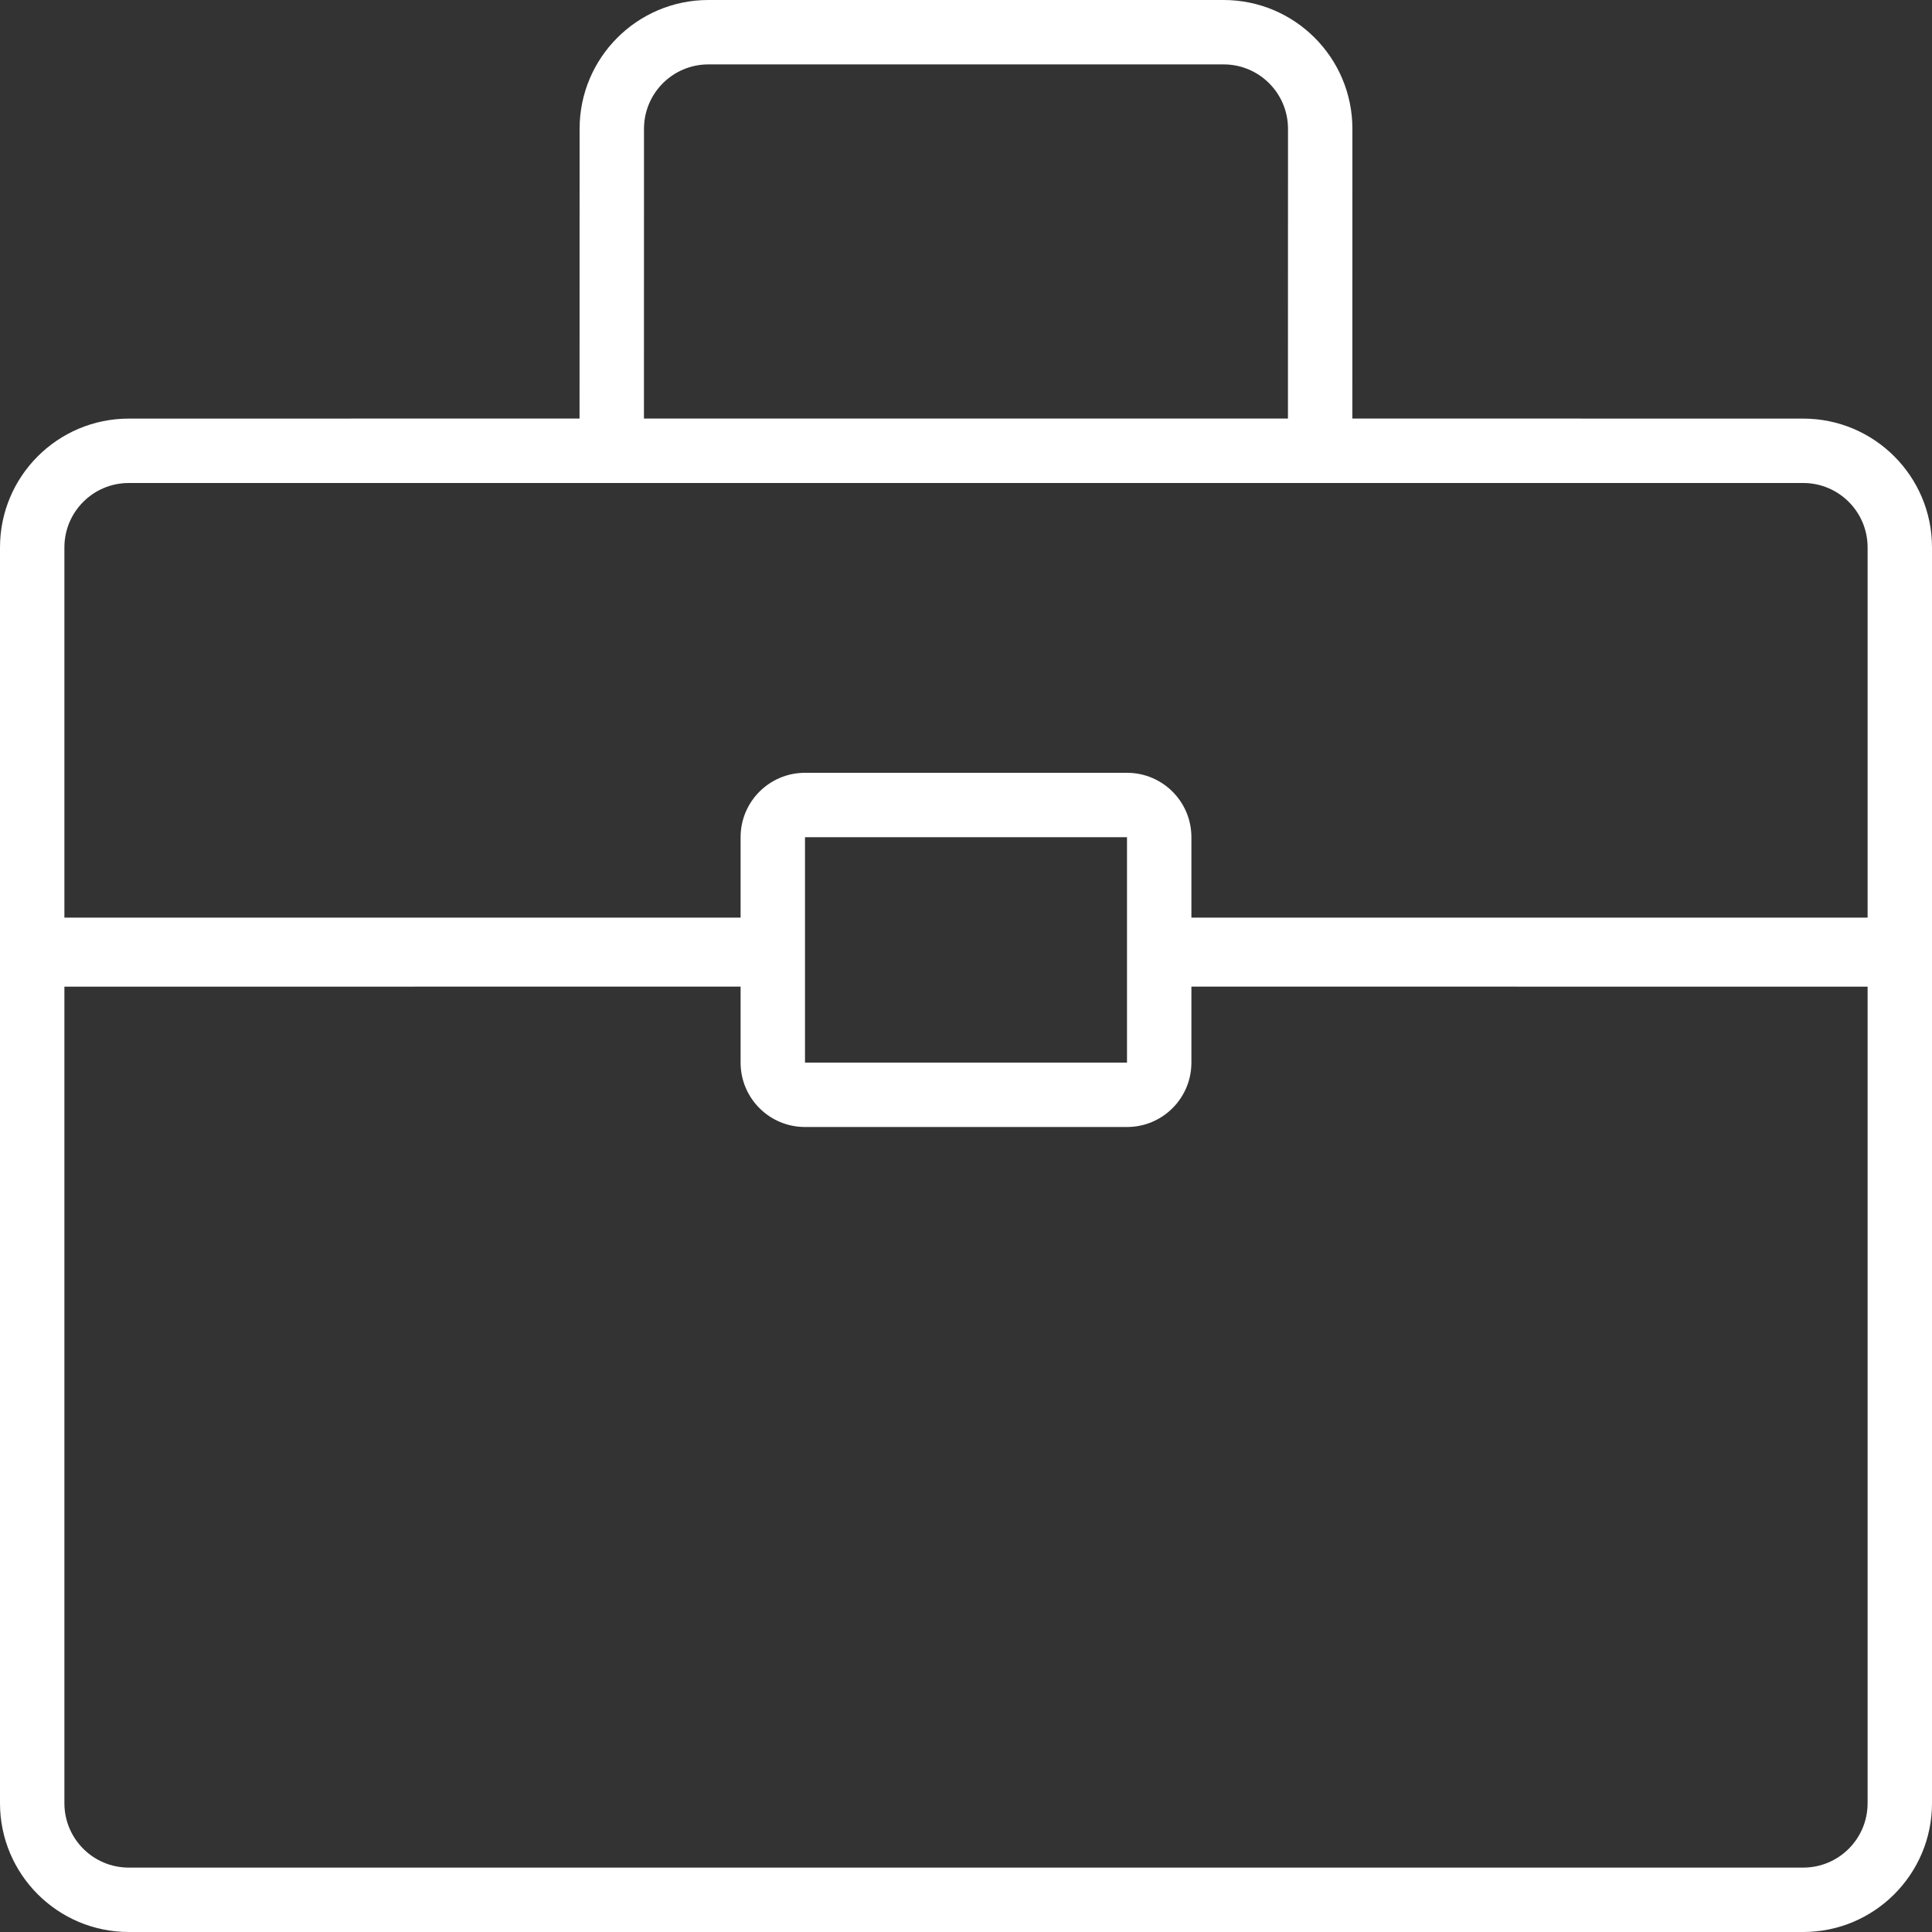 <?xml version="1.0" encoding="UTF-8"?>
<svg width="36px" height="36px" viewBox="0 0 36 36" version="1.1" xmlns="http://www.w3.org/2000/svg" xmlns:xlink="http://www.w3.org/1999/xlink">
    <rect x="0" y="0" width="36" height="36" fill="#333333" stroke="none"/>
    <title>2FCF01A3-72B3-44B7-B595-041862CBF894</title>
    <g id="Design" stroke="none" stroke-width="1" fill="none" fill-rule="evenodd">
        <g id="606_Pricing" transform="translate(-934, -1129)">
            <g id="Professional" transform="translate(934, 1129)">
                <rect id="Rectangle" x="0" y="0" width="36" height="36"></rect>
                <g id="Group-18">
                    <path d="M3.6,8.4 L32.4,8.4 C34.057,8.4 35.4,9.743 35.4,11.4 L35.4,18 L35.4,18 L21.654,18 L21.654,20.387 L14.414,20.387 L14.414,18 L0.6,18 L0.6,11.4 C0.6,9.743 1.943,8.4 3.6,8.4 Z" id="Rectangle" fill="#00175F" opacity="0"></path>
                    <path d="M22.8,0 C24.125,0 25.2,1.075 25.2,2.4 L25.199,7.799 L33.6,7.8 C34.925,7.8 36,8.875 36,10.2 L36,33.6 C36,34.925 34.925,36 33.6,36 L2.4,36 C1.075,36 0,34.925 0,33.6 L0,10.2 C0,8.875 1.075,7.8 2.4,7.8 L10.799,7.799 L10.8,2.4 C10.8,1.075 11.875,0 13.2,0 L22.8,0 Z M22.2,18.384 L22.2,19.8 C22.2,20.463 21.663,21 21,21 L15,21 C14.337,21 13.8,20.463 13.8,19.8 L13.8,18.384 L1.2,18.385 L1.2,33.6 C1.2,34.263 1.737,34.8 2.4,34.8 L33.6,34.8 C34.263,34.8 34.8,34.263 34.8,33.6 L34.8,18.385 L22.2,18.384 Z M21,15.6 L15,15.6 L15,19.8 L21,19.8 L21,15.6 Z M33.6,9 L2.4,9 C1.737,9 1.2,9.537 1.2,10.2 L1.2,17.099 L13.8,17.099 L13.8,15.6 C13.8,14.937 14.337,14.4 15,14.4 L21,14.4 C21.663,14.4 22.2,14.937 22.2,15.6 L22.2,17.099 L34.8,17.099 L34.8,10.2 C34.8,9.537 34.263,9 33.6,9 Z M22.8,1.2 L13.2,1.2 C12.537,1.2 12,1.737 12,2.4 L11.999,7.799 L23.999,7.799 L24,2.4 C24,1.737 23.463,1.2 22.8,1.2 Z" id="Combined-Shape" fill="#FFFFFF" fill-rule="nonzero"></path>
                </g>
            </g>
        </g>
    </g>
</svg>